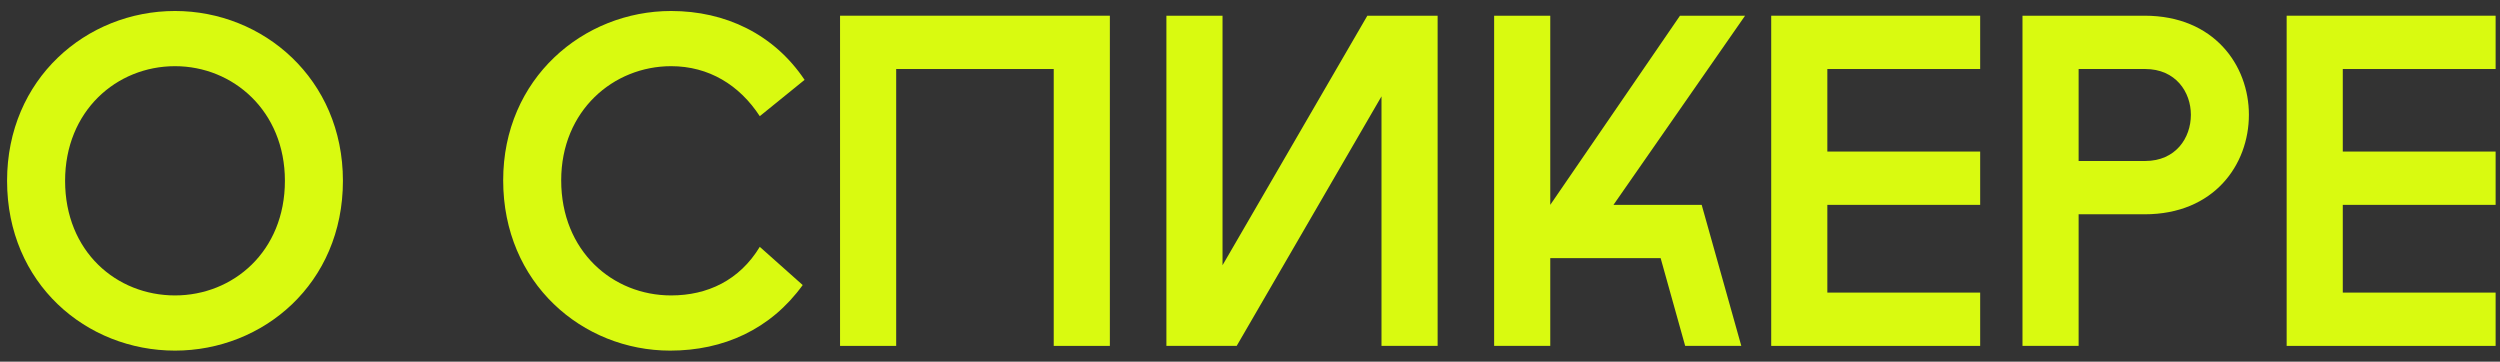 <?xml version="1.0" encoding="UTF-8"?> <svg xmlns="http://www.w3.org/2000/svg" width="159" height="23" viewBox="0 0 159 23" fill="none"><rect x="0" y="0" width="159" height="23" fill="#333333" stroke="none"/><path d="M11.13 22.299C5.49 22.299 0.45 18.039 0.45 11.499C0.45 5.019 5.49 0.699 11.13 0.699C16.74 0.699 21.81 5.019 21.81 11.499C21.81 18.039 16.74 22.299 11.13 22.299ZM4.14 11.499C4.14 15.999 7.41 18.789 11.13 18.789C14.82 18.789 18.12 15.999 18.12 11.499C18.12 7.059 14.82 4.209 11.13 4.209C7.41 4.209 4.14 7.059 4.14 11.499Z" fill="#D9FA10"></path><path d="M42.622 22.299C37.042 22.299 32.002 18.009 32.002 11.469C32.002 4.989 37.102 0.699 42.682 0.699C46.132 0.699 49.222 2.169 51.172 5.079L48.322 7.389C47.032 5.409 45.082 4.209 42.682 4.209C39.022 4.209 35.692 7.029 35.692 11.469C35.692 15.969 38.962 18.789 42.682 18.789C44.992 18.789 47.032 17.829 48.322 15.699L51.052 18.129C49.012 20.949 46.012 22.299 42.622 22.299Z" fill="#D9FA10"></path><path d="M70.587 0.999V21.999H67.017V4.389H56.997V21.999H53.427V0.999H70.587Z" fill="#D9FA10"></path><path d="M91.433 21.999H87.863V6.129L78.653 21.999H74.183V0.999H77.753V16.869L86.963 0.999H91.433V21.999Z" fill="#D9FA10"></path><path d="M95.027 21.999V0.999H98.597V13.029L106.847 0.999H110.987L102.617 13.029H108.227L110.747 21.999H107.177L105.617 16.419H98.597V21.999H95.027Z" fill="#D9FA10"></path><path d="M112.649 21.999V0.999H125.939V4.389H116.219V9.639H125.939V13.029H116.219V18.609H125.939V21.999H112.649Z" fill="#D9FA10"></path><path d="M128.63 21.999V0.999H136.4C140.81 0.999 143.03 4.149 143.03 7.299C143.03 10.479 140.81 13.629 136.4 13.629H132.2V21.999H128.63ZM132.2 10.239H136.43C138.38 10.239 139.34 8.769 139.34 7.299C139.34 5.859 138.38 4.389 136.43 4.389H132.2V10.239Z" fill="#D9FA10"></path><path d="M145.431 21.999V0.999H158.721V4.389H149.001V9.639H158.721V13.029H149.001V18.609H158.721V21.999H145.431Z" fill="#D9FA10"></path></svg> 
